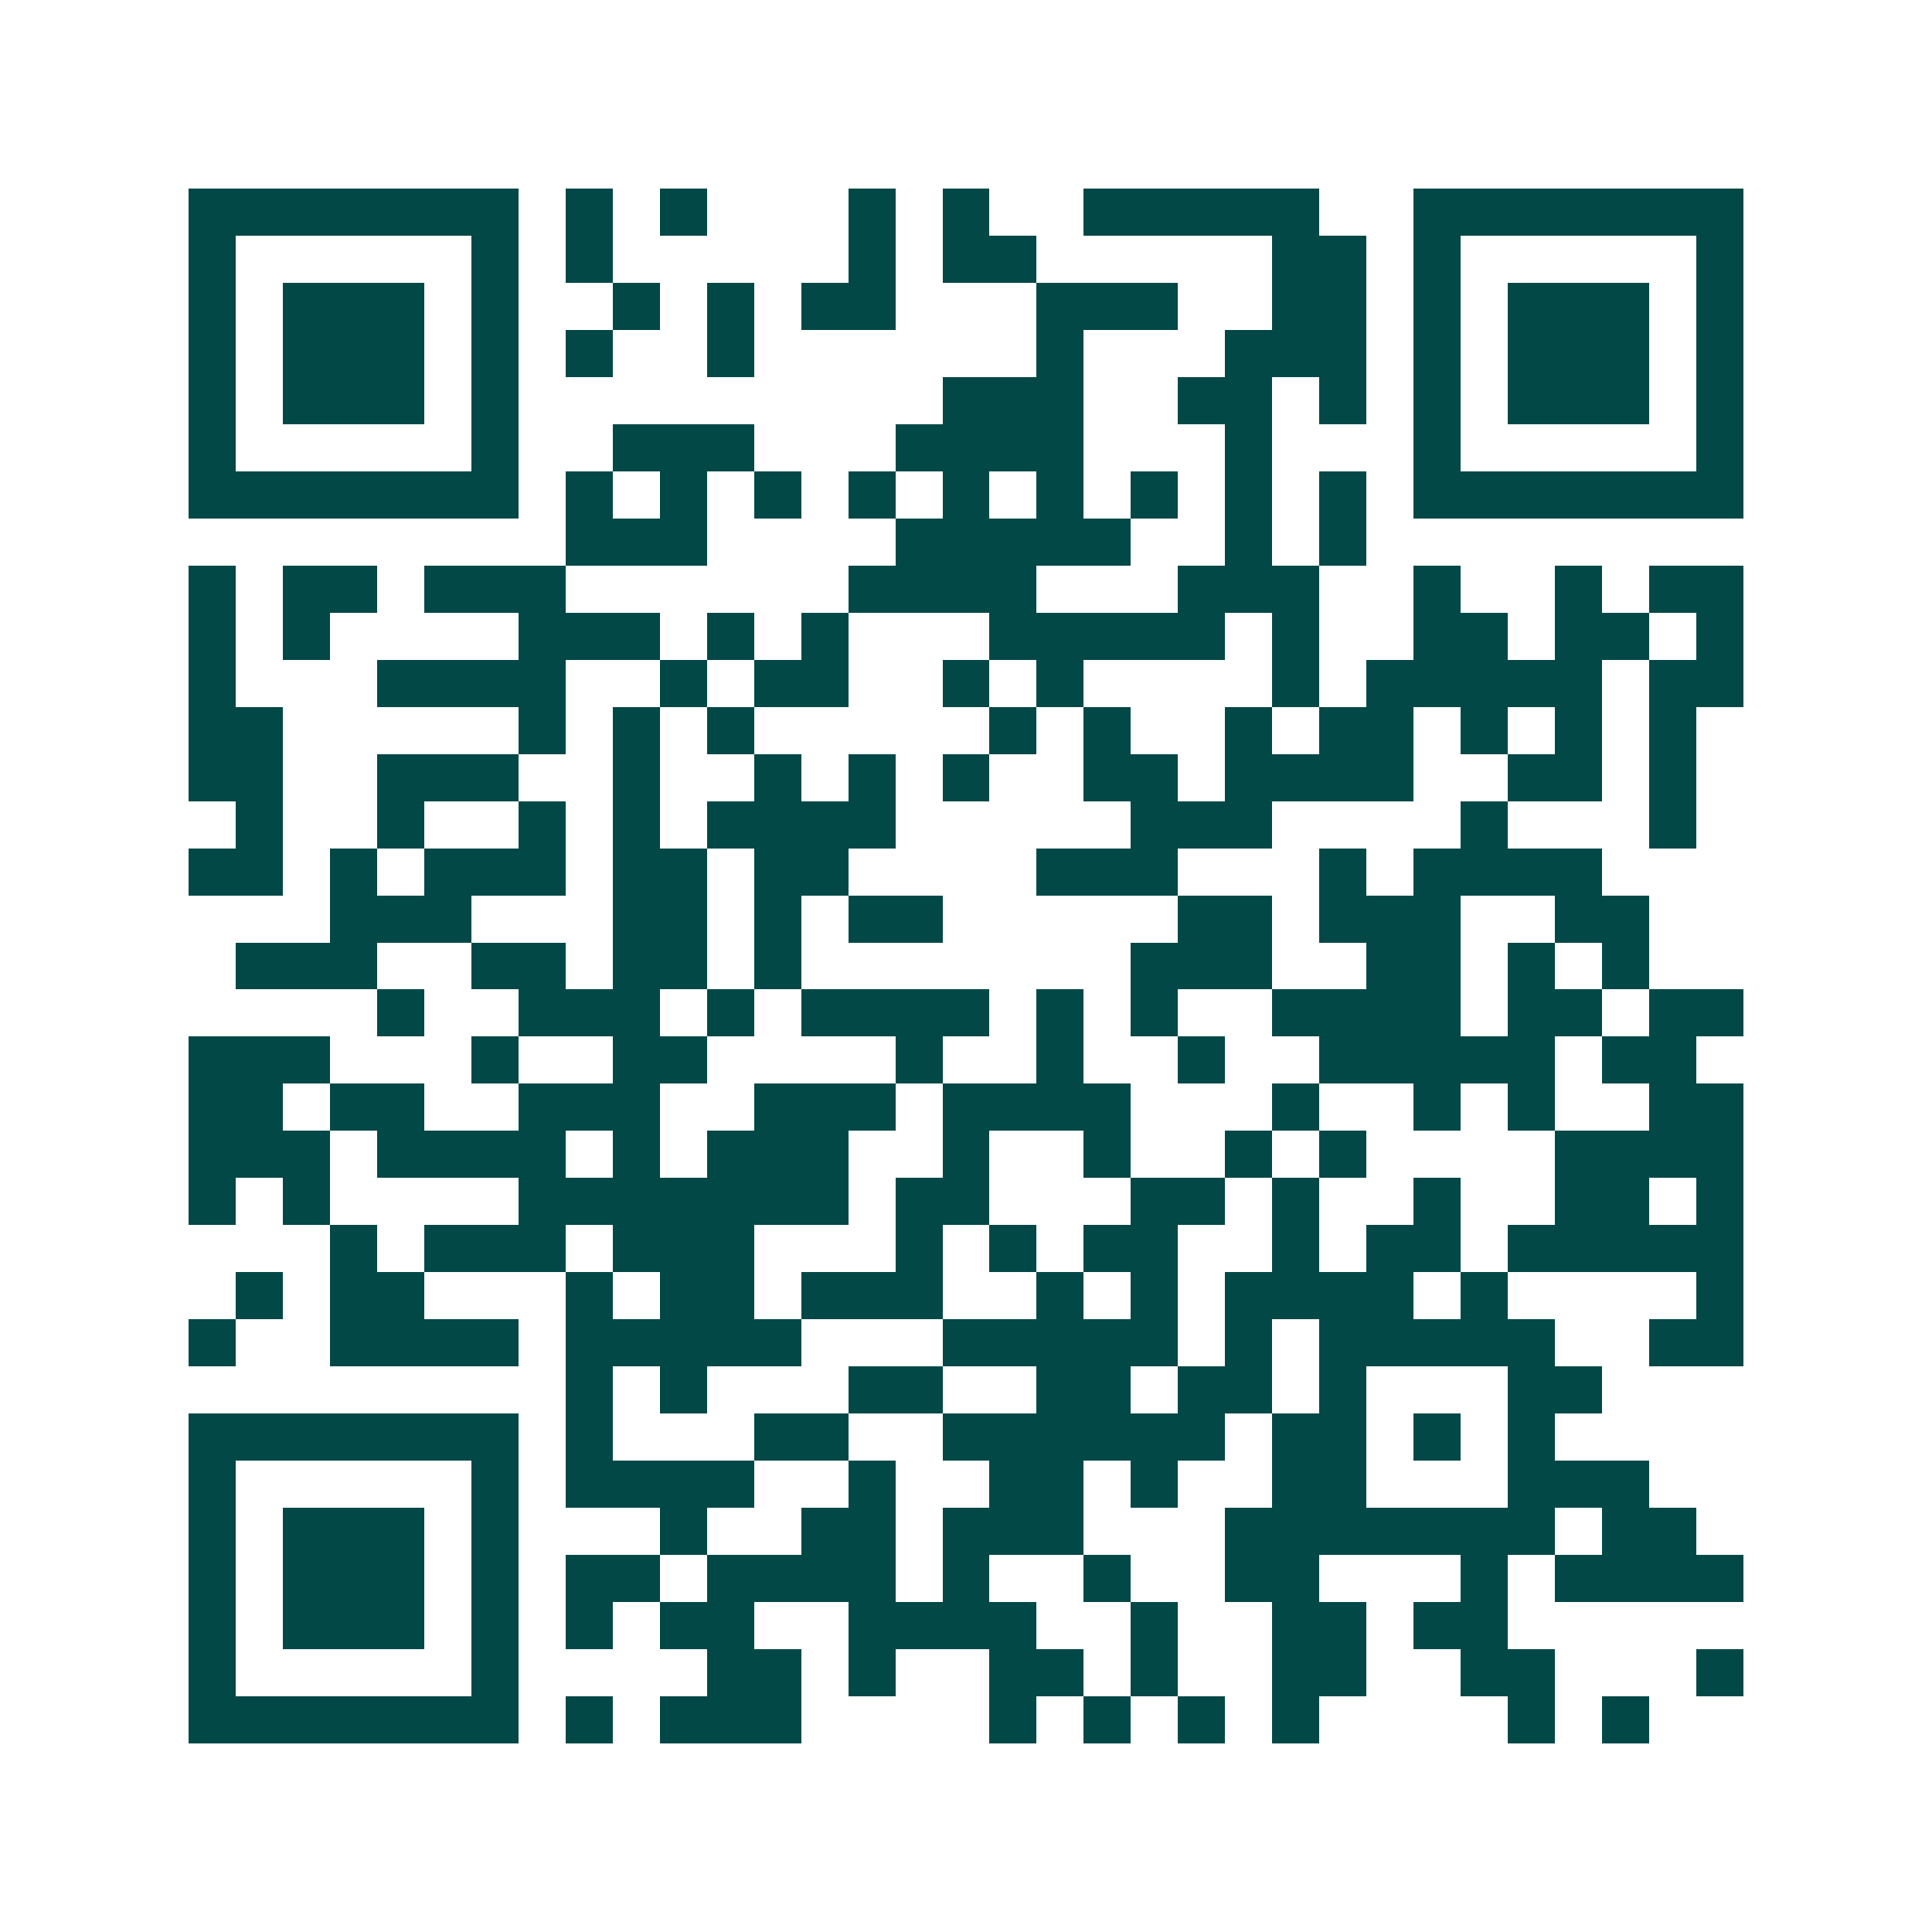 <svg xmlns="http://www.w3.org/2000/svg" width="200" height="200" viewBox="0 0 41 41" shape-rendering="crispEdges"><path fill="#ffffff" d="M0 0h41v41H0z"/><path stroke="#014847" d="M4 4.5h7m1 0h1m1 0h1m3 0h1m1 0h1m2 0h5m2 0h7M4 5.5h1m5 0h1m1 0h1m5 0h1m1 0h2m5 0h2m1 0h1m5 0h1M4 6.5h1m1 0h3m1 0h1m2 0h1m1 0h1m1 0h2m3 0h3m2 0h2m1 0h1m1 0h3m1 0h1M4 7.5h1m1 0h3m1 0h1m1 0h1m2 0h1m6 0h1m3 0h3m1 0h1m1 0h3m1 0h1M4 8.5h1m1 0h3m1 0h1m9 0h3m2 0h2m1 0h1m1 0h1m1 0h3m1 0h1M4 9.5h1m5 0h1m2 0h3m3 0h4m3 0h1m3 0h1m5 0h1M4 10.5h7m1 0h1m1 0h1m1 0h1m1 0h1m1 0h1m1 0h1m1 0h1m1 0h1m1 0h1m1 0h7M12 11.5h3m4 0h5m2 0h1m1 0h1M4 12.5h1m1 0h2m1 0h3m6 0h4m3 0h3m2 0h1m2 0h1m1 0h2M4 13.5h1m1 0h1m4 0h3m1 0h1m1 0h1m3 0h5m1 0h1m2 0h2m1 0h2m1 0h1M4 14.5h1m3 0h4m2 0h1m1 0h2m2 0h1m1 0h1m4 0h1m1 0h5m1 0h2M4 15.5h2m5 0h1m1 0h1m1 0h1m5 0h1m1 0h1m2 0h1m1 0h2m1 0h1m1 0h1m1 0h1M4 16.5h2m2 0h3m2 0h1m2 0h1m1 0h1m1 0h1m2 0h2m1 0h4m2 0h2m1 0h1M5 17.5h1m2 0h1m2 0h1m1 0h1m1 0h4m5 0h3m4 0h1m3 0h1M4 18.5h2m1 0h1m1 0h3m1 0h2m1 0h2m4 0h3m3 0h1m1 0h4M7 19.5h3m3 0h2m1 0h1m1 0h2m5 0h2m1 0h3m2 0h2M5 20.5h3m2 0h2m1 0h2m1 0h1m7 0h3m2 0h2m1 0h1m1 0h1M8 21.5h1m2 0h3m1 0h1m1 0h4m1 0h1m1 0h1m2 0h4m1 0h2m1 0h2M4 22.5h3m3 0h1m2 0h2m4 0h1m2 0h1m2 0h1m2 0h5m1 0h2M4 23.5h2m1 0h2m2 0h3m2 0h3m1 0h4m3 0h1m2 0h1m1 0h1m2 0h2M4 24.5h3m1 0h4m1 0h1m1 0h3m2 0h1m2 0h1m2 0h1m1 0h1m4 0h4M4 25.5h1m1 0h1m4 0h7m1 0h2m3 0h2m1 0h1m2 0h1m2 0h2m1 0h1M7 26.5h1m1 0h3m1 0h3m3 0h1m1 0h1m1 0h2m2 0h1m1 0h2m1 0h5M5 27.5h1m1 0h2m3 0h1m1 0h2m1 0h3m2 0h1m1 0h1m1 0h4m1 0h1m4 0h1M4 28.5h1m2 0h4m1 0h5m3 0h5m1 0h1m1 0h5m2 0h2M12 29.5h1m1 0h1m3 0h2m2 0h2m1 0h2m1 0h1m3 0h2M4 30.5h7m1 0h1m3 0h2m2 0h6m1 0h2m1 0h1m1 0h1M4 31.5h1m5 0h1m1 0h4m2 0h1m2 0h2m1 0h1m2 0h2m3 0h3M4 32.5h1m1 0h3m1 0h1m3 0h1m2 0h2m1 0h3m3 0h7m1 0h2M4 33.5h1m1 0h3m1 0h1m1 0h2m1 0h4m1 0h1m2 0h1m2 0h2m3 0h1m1 0h4M4 34.5h1m1 0h3m1 0h1m1 0h1m1 0h2m2 0h4m2 0h1m2 0h2m1 0h2M4 35.5h1m5 0h1m4 0h2m1 0h1m2 0h2m1 0h1m2 0h2m2 0h2m3 0h1M4 36.5h7m1 0h1m1 0h3m4 0h1m1 0h1m1 0h1m1 0h1m4 0h1m1 0h1"/></svg>

